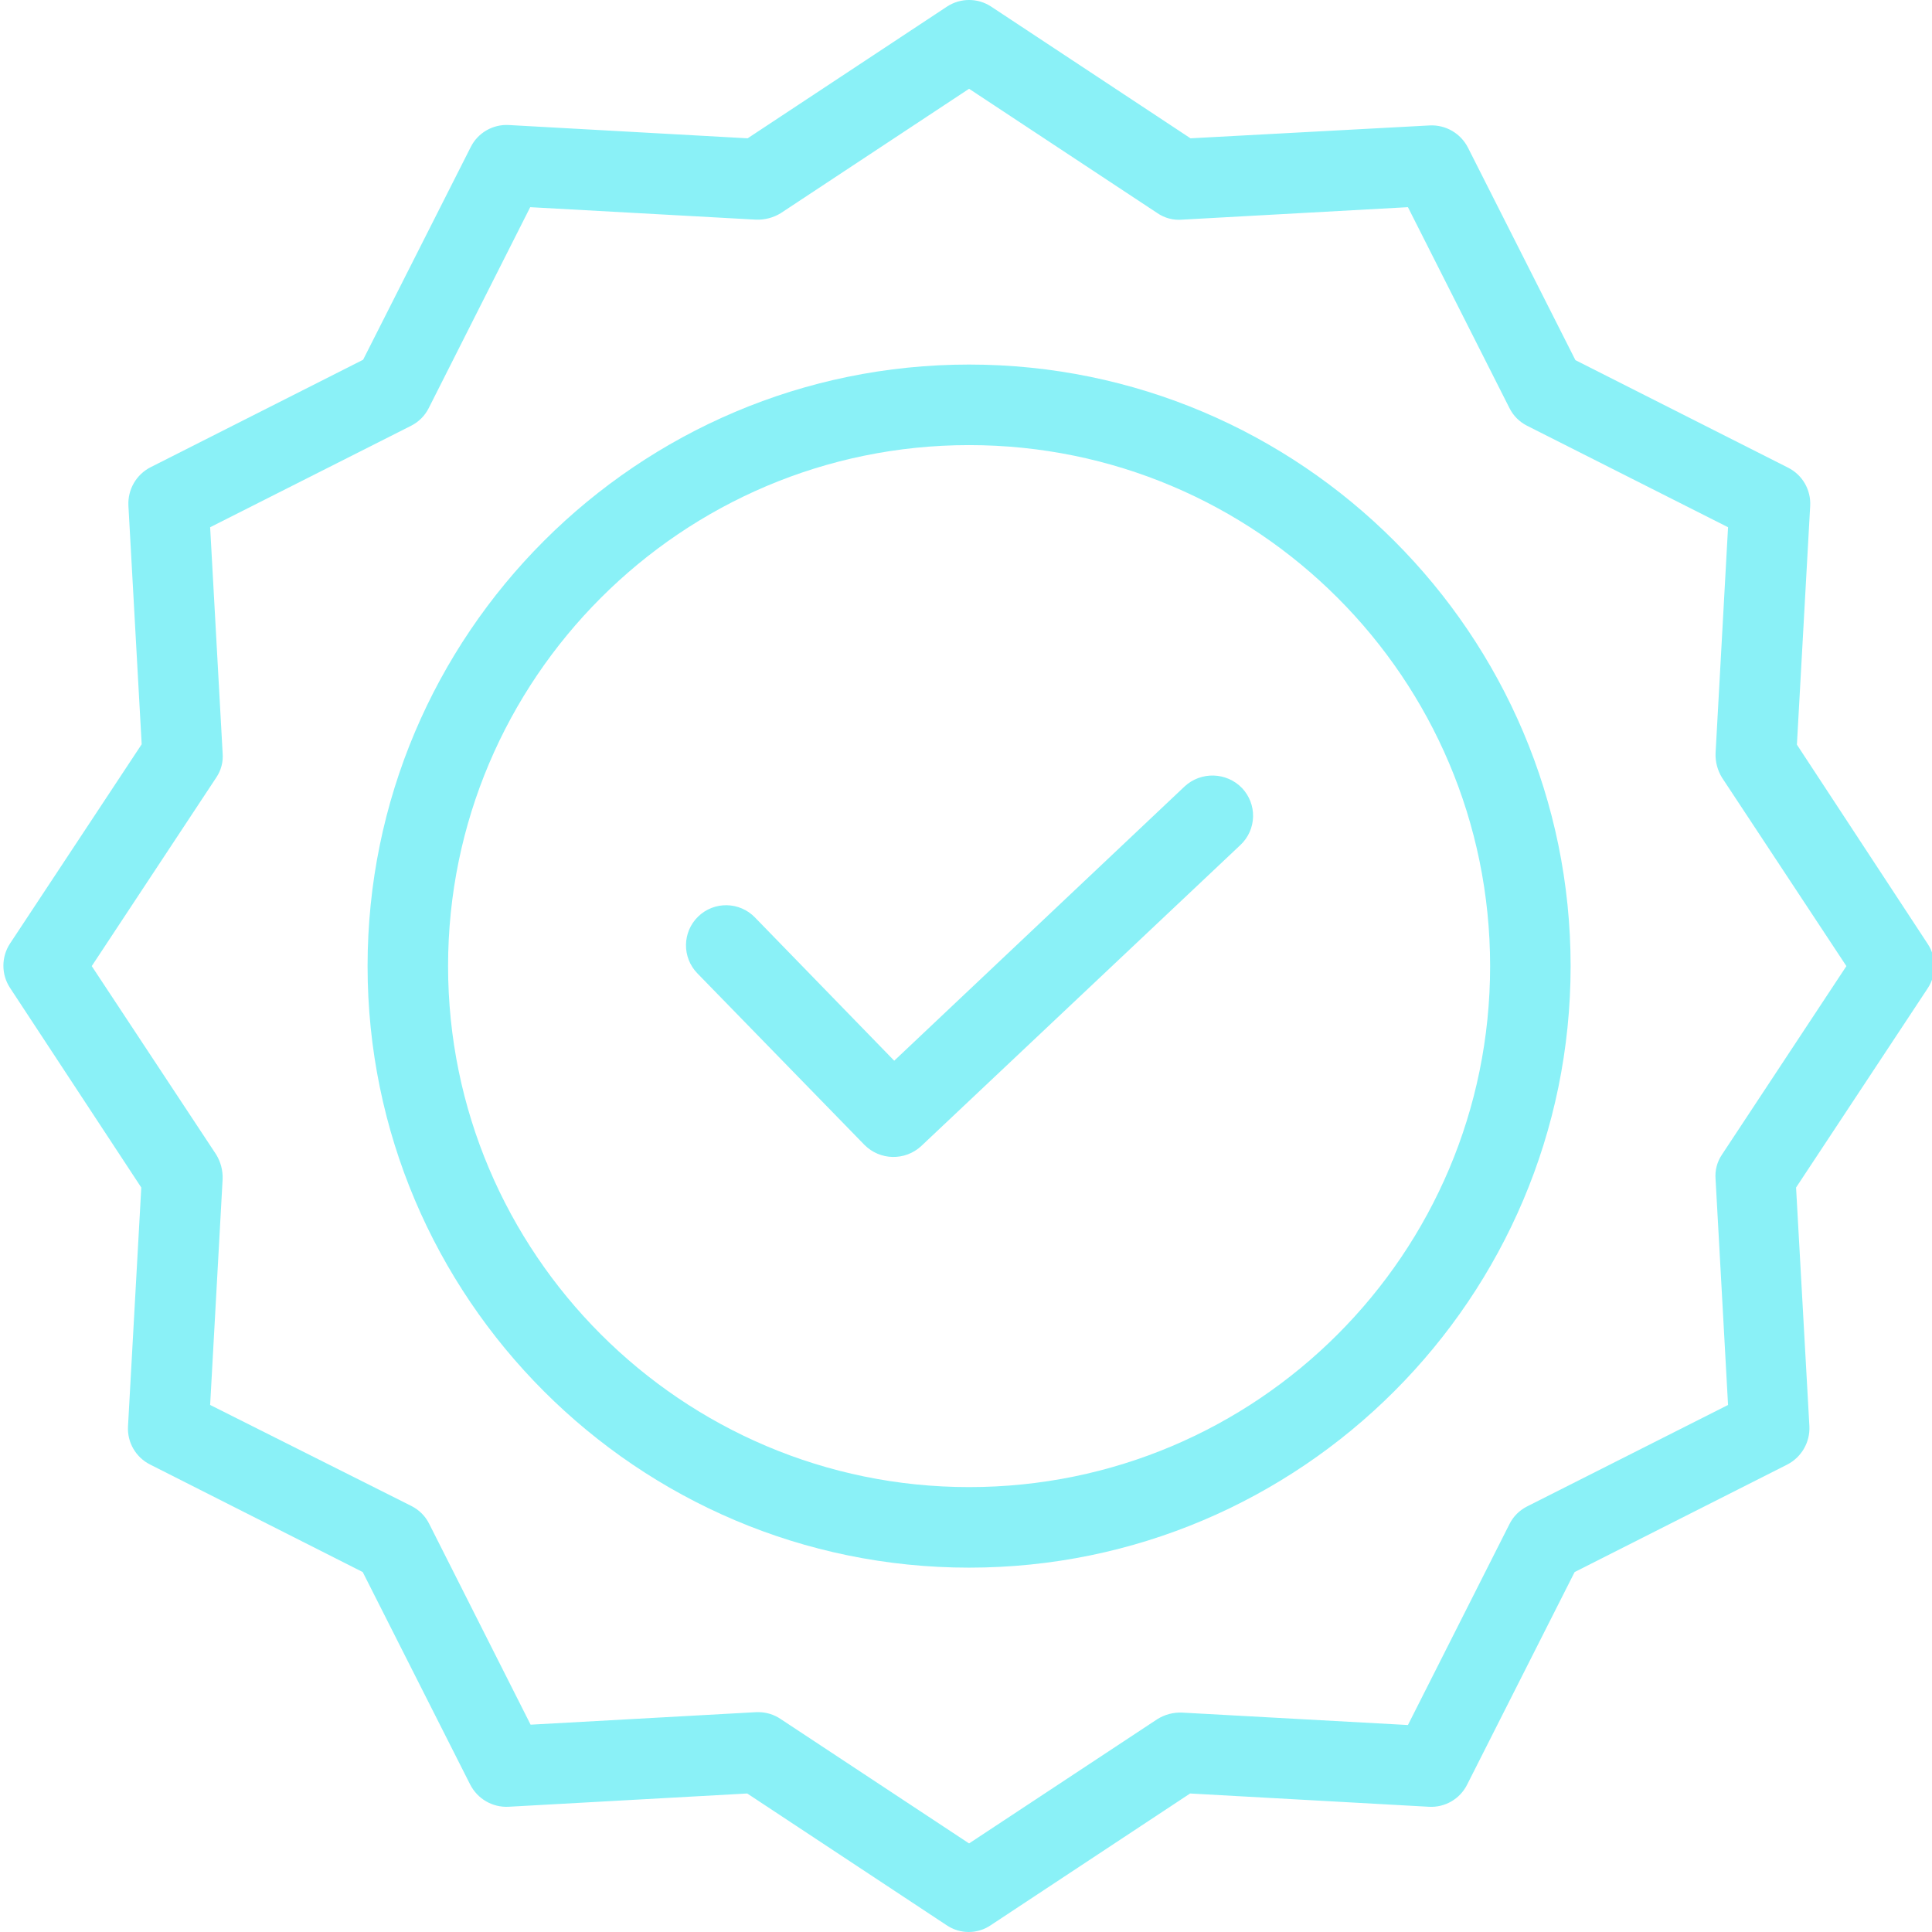 <svg width="39" height="39" viewBox="0 0 39 39" fill="none" xmlns="http://www.w3.org/2000/svg">
<g clip-path="url(#clip0)">
<path d="M23.911 15.877L18.051 21.412L15.239 18.519C14.927 18.198 14.414 18.19 14.093 18.502C13.772 18.814 13.765 19.327 14.077 19.648L17.45 23.111C17.763 23.426 18.269 23.437 18.596 23.135L25.041 17.056C25.198 16.908 25.289 16.704 25.295 16.489C25.301 16.274 25.221 16.066 25.073 15.909C24.76 15.584 24.242 15.569 23.911 15.877Z" fill="#8AF1F7"/>
<path d="M19.562 7.359C12.865 7.359 7.42 12.805 7.42 19.502C7.42 26.199 12.865 31.645 19.562 31.645C26.26 31.645 31.705 26.199 31.705 19.502C31.705 12.805 26.26 7.359 19.562 7.359ZM19.562 30.019C13.759 30.019 9.045 25.297 9.045 19.502C9.045 13.707 13.759 8.985 19.562 8.985C25.371 8.985 30.08 13.694 30.08 19.502C30.08 25.31 25.371 30.019 19.562 30.019Z" fill="#8AF1F7"/>
<path d="M36.273 15.032L36.541 10.212C36.559 9.889 36.384 9.585 36.094 9.44L31.802 7.27L29.632 2.979C29.485 2.691 29.183 2.516 28.86 2.532L24.032 2.792L20.009 0.134C19.738 -0.045 19.387 -0.045 19.115 0.134L15.092 2.792L10.273 2.524C9.949 2.505 9.645 2.681 9.501 2.971L7.33 7.262L3.039 9.432C2.751 9.579 2.577 9.881 2.592 10.204L2.86 15.024L0.202 19.047C0.024 19.318 0.024 19.67 0.202 19.941L2.852 23.972L2.584 28.792C2.565 29.115 2.741 29.419 3.031 29.564L7.322 31.734L9.492 36.025C9.64 36.313 9.941 36.488 10.264 36.472L15.084 36.204L19.107 38.862C19.377 39.046 19.732 39.046 20.001 38.862L24.024 36.204L28.844 36.472C29.168 36.491 29.471 36.315 29.616 36.025L31.786 31.734L36.078 29.564C36.365 29.416 36.54 29.115 36.525 28.792L36.256 23.972L38.914 19.949C39.093 19.678 39.093 19.326 38.914 19.055L36.273 15.032ZM34.761 23.306C34.662 23.451 34.616 23.626 34.631 23.802L34.883 28.361L30.827 30.409C30.672 30.487 30.547 30.612 30.47 30.767L28.421 34.822L23.862 34.571C23.687 34.564 23.515 34.609 23.366 34.701L19.562 37.212L15.759 34.701C15.627 34.611 15.471 34.563 15.312 34.562H15.271L10.711 34.815L8.663 30.759C8.586 30.604 8.46 30.479 8.306 30.401L4.242 28.361L4.494 23.802C4.5 23.627 4.455 23.455 4.364 23.306L1.852 19.502L4.364 15.698C4.463 15.553 4.509 15.378 4.494 15.203L4.242 10.643L8.298 8.595C8.452 8.517 8.578 8.392 8.655 8.237L10.703 4.182L15.263 4.434C15.437 4.44 15.61 4.395 15.759 4.304L19.562 1.792L23.366 4.304C23.511 4.403 23.687 4.449 23.862 4.434L28.421 4.182L30.47 8.237C30.547 8.392 30.672 8.517 30.827 8.595L34.883 10.643L34.631 15.203C34.624 15.377 34.67 15.549 34.761 15.698L37.272 19.502L34.761 23.306Z" fill="#8AF1F7"/>
</g>
<defs>
<clipPath id="clip0">
<rect width="39" height="39" fill="white"/>
</clipPath>
</defs>
</svg>
